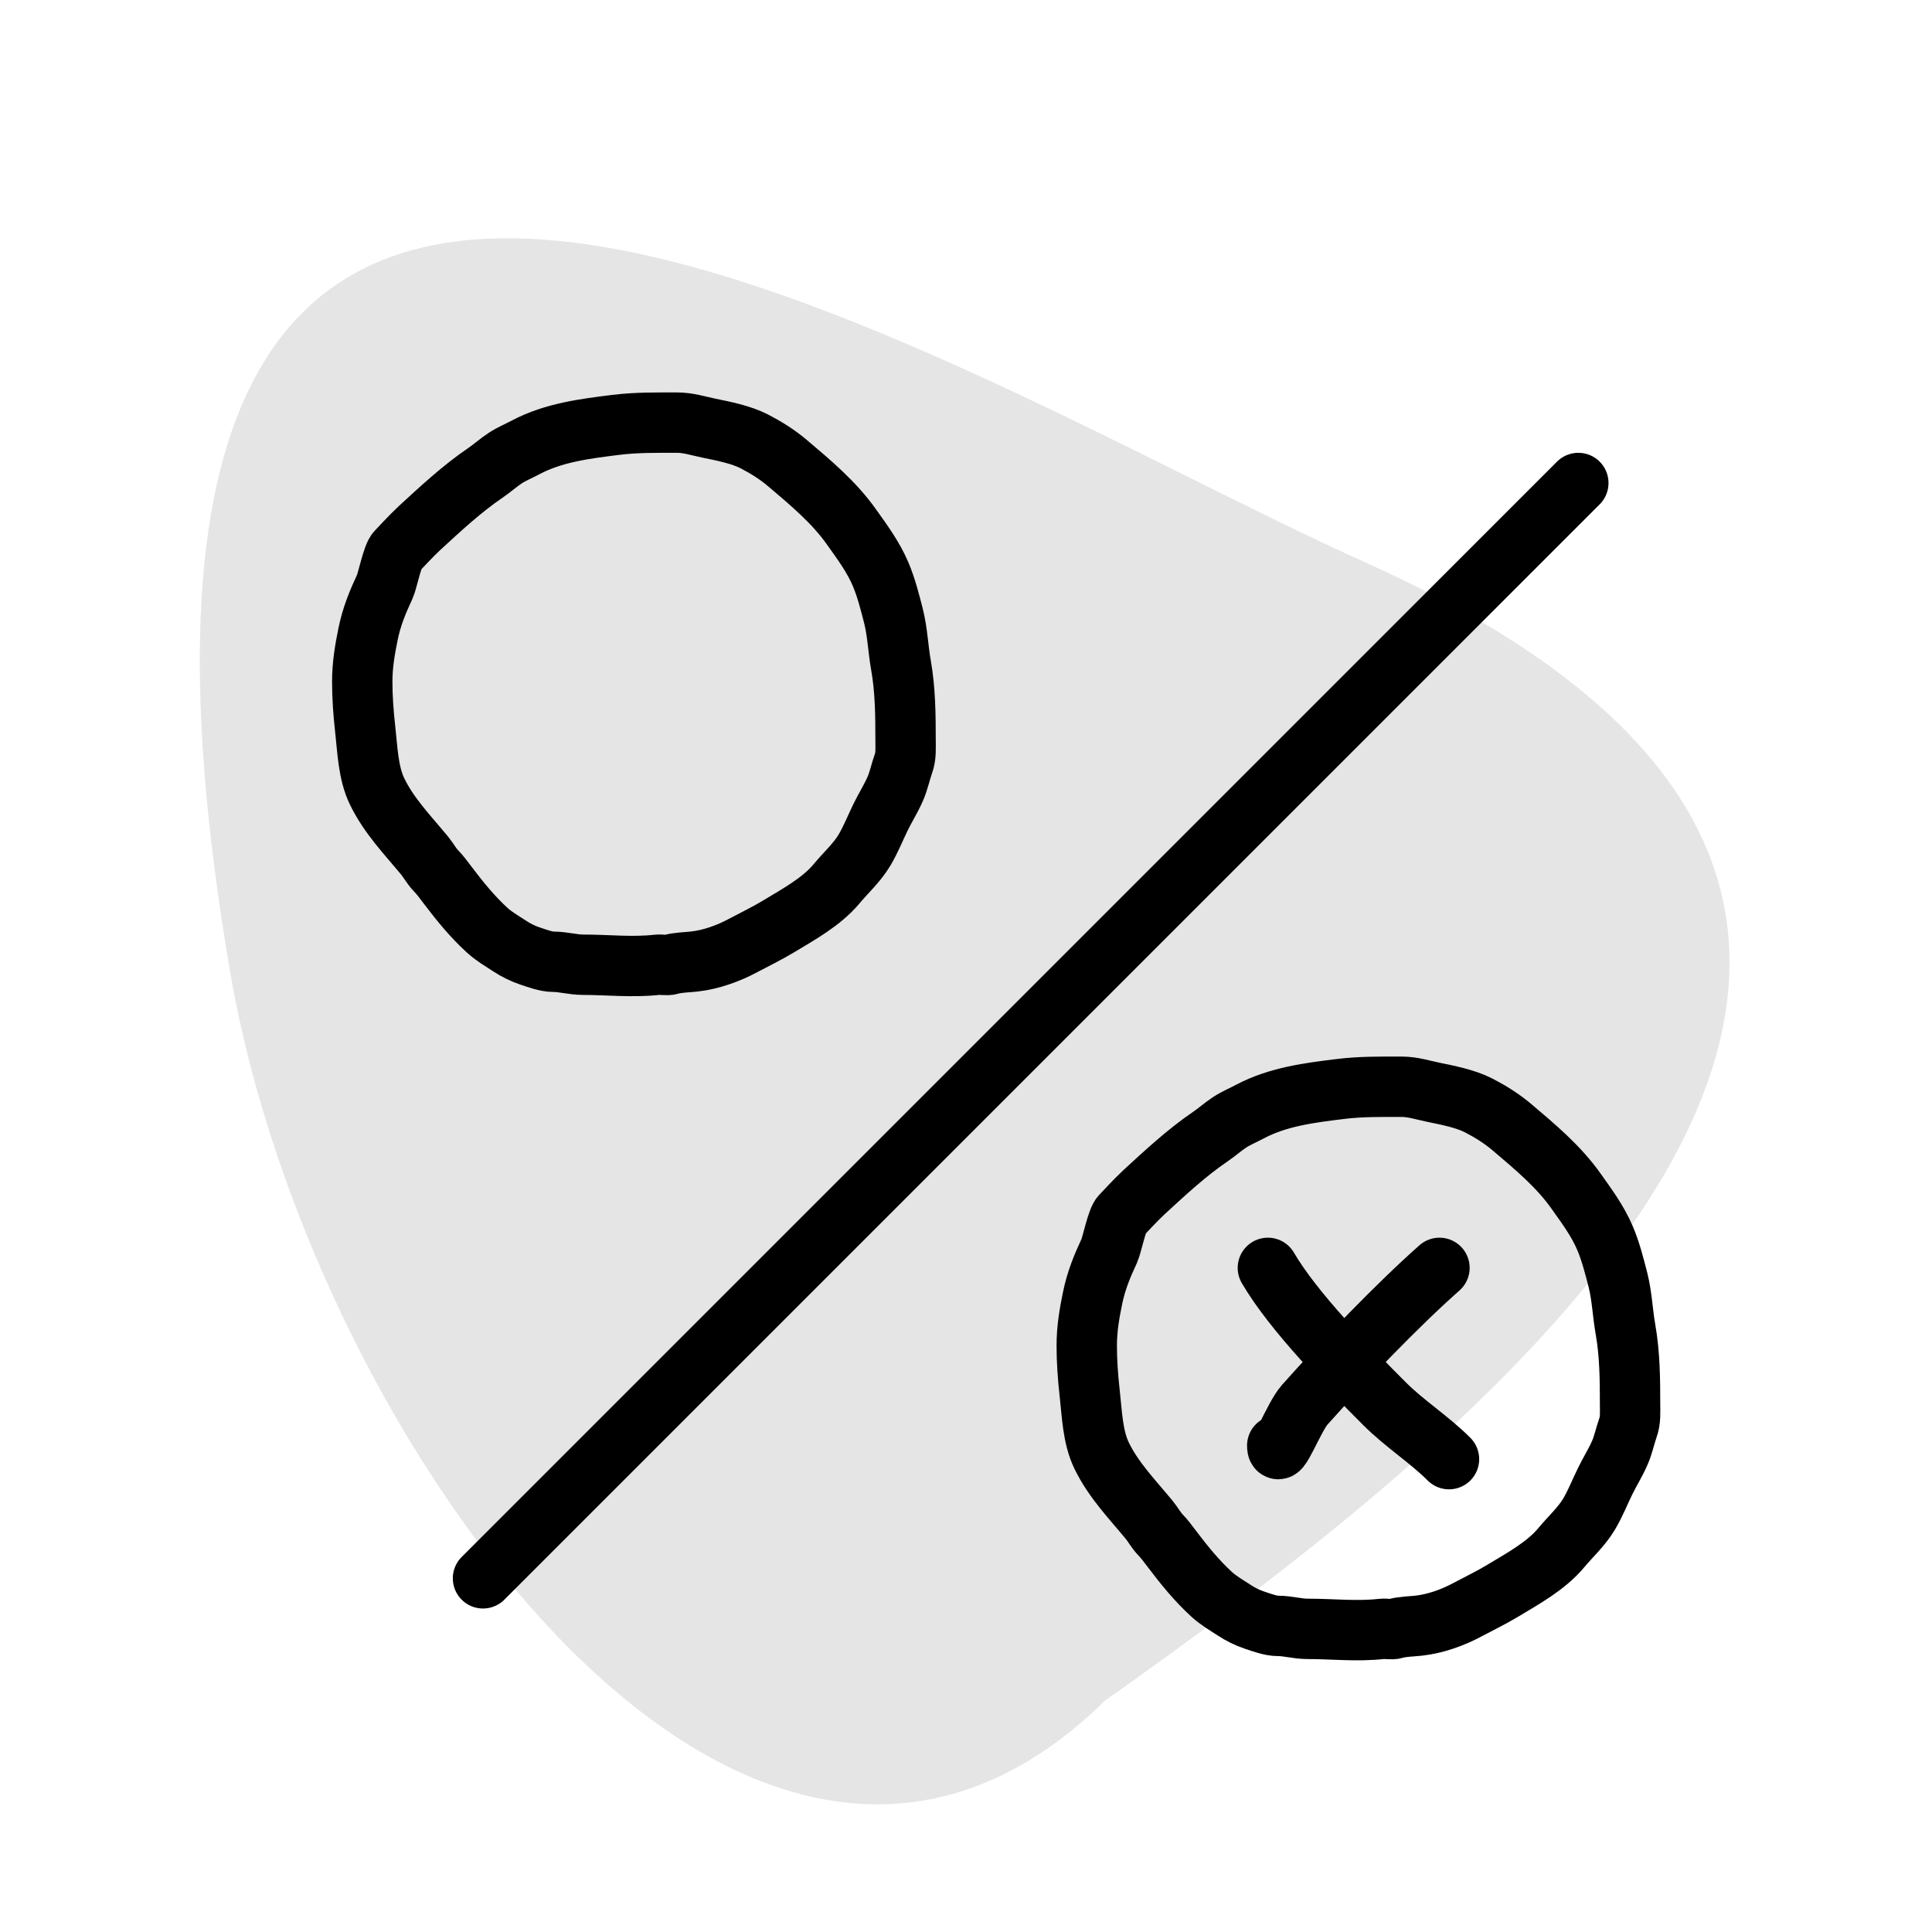 <svg width="32" height="32" viewBox="0 0 32 32" fill="none" xmlns="http://www.w3.org/2000/svg">
<g clip-path="url(#clip0_1420_4477)">
<path opacity="0.4" d="M22.611 9.314C35.964 15.309 23.78 24.284 18.302 28.168C12.4 33.966 5.15 23.85 3.82 16.143C0.358 -3.922 15.37 6.064 22.611 9.314Z" fill="black" fill-opacity="0.26"/>
<path d="M6.952 8.743C6.818 8.866 6.574 9.13 6.574 9.13C6.505 9.187 6.414 9.631 6.375 9.714C6.254 9.972 6.155 10.214 6.097 10.498C6.042 10.767 6 11.016 6 11.289C6 11.547 6.019 11.814 6.048 12.07C6.087 12.414 6.096 12.8 6.247 13.111C6.444 13.516 6.75 13.829 7.034 14.173C7.101 14.255 7.147 14.346 7.221 14.422C7.286 14.489 7.352 14.577 7.408 14.652C7.608 14.917 7.824 15.184 8.069 15.407C8.182 15.51 8.311 15.584 8.438 15.667C8.543 15.737 8.66 15.795 8.78 15.835C8.897 15.874 9.047 15.93 9.168 15.93C9.331 15.93 9.49 15.979 9.654 15.979C10.063 15.979 10.476 16.026 10.882 15.98C10.955 15.971 11.039 15.996 11.109 15.975C11.23 15.94 11.375 15.94 11.499 15.926C11.777 15.895 12.064 15.792 12.309 15.66C12.502 15.557 12.701 15.462 12.891 15.347C13.218 15.15 13.609 14.937 13.86 14.634C14.013 14.45 14.195 14.288 14.32 14.078C14.421 13.907 14.497 13.716 14.584 13.537C14.662 13.377 14.758 13.227 14.829 13.063C14.886 12.934 14.915 12.785 14.963 12.651C15.01 12.521 14.999 12.399 14.999 12.258C14.999 11.842 14.995 11.427 14.923 11.018C14.875 10.748 14.866 10.47 14.799 10.203C14.74 9.973 14.677 9.725 14.584 9.507C14.462 9.222 14.284 8.982 14.105 8.73C13.814 8.318 13.426 7.996 13.048 7.675C12.876 7.529 12.693 7.414 12.494 7.311C12.271 7.197 11.986 7.142 11.744 7.092C11.569 7.056 11.398 7 11.217 7C10.878 7 10.54 6.995 10.203 7.037L10.203 7.037C9.694 7.1 9.167 7.165 8.706 7.41C8.594 7.47 8.472 7.519 8.365 7.59C8.253 7.664 8.155 7.753 8.044 7.829C7.656 8.092 7.298 8.425 6.952 8.743Z" stroke="black" stroke-linecap="round"/>
<path d="M8 26.142L26.142 8" stroke="black" stroke-linecap="round"/>
<path d="M18.952 19.743C18.818 19.866 18.574 20.13 18.574 20.13C18.505 20.187 18.413 20.631 18.375 20.714C18.254 20.972 18.155 21.214 18.097 21.498C18.041 21.767 18 22.016 18 22.289C18 22.547 18.019 22.814 18.048 23.07C18.087 23.414 18.096 23.8 18.247 24.111C18.444 24.516 18.75 24.829 19.034 25.173C19.101 25.255 19.147 25.346 19.221 25.422C19.286 25.489 19.352 25.577 19.408 25.652C19.608 25.917 19.824 26.184 20.069 26.407C20.182 26.51 20.311 26.584 20.438 26.667C20.543 26.737 20.66 26.795 20.78 26.835C20.897 26.874 21.047 26.93 21.168 26.93C21.331 26.93 21.49 26.979 21.654 26.979C22.063 26.979 22.476 27.026 22.882 26.98C22.955 26.971 23.039 26.996 23.109 26.975C23.23 26.94 23.375 26.94 23.499 26.926C23.777 26.895 24.064 26.792 24.309 26.66C24.502 26.557 24.701 26.462 24.891 26.347C25.218 26.15 25.609 25.937 25.86 25.634C26.013 25.45 26.195 25.288 26.32 25.078C26.422 24.907 26.497 24.716 26.584 24.538C26.662 24.377 26.758 24.227 26.829 24.063C26.886 23.934 26.916 23.785 26.963 23.651C27.01 23.521 26.999 23.399 26.999 23.258C26.999 22.842 26.995 22.427 26.923 22.018C26.875 21.748 26.866 21.47 26.799 21.203C26.74 20.973 26.677 20.725 26.584 20.507C26.462 20.221 26.284 19.982 26.105 19.73C25.814 19.318 25.426 18.996 25.048 18.675C24.876 18.529 24.693 18.414 24.494 18.311C24.271 18.197 23.986 18.142 23.744 18.092C23.569 18.056 23.398 18 23.217 18C22.878 18 22.54 17.995 22.203 18.037L22.203 18.037C21.694 18.099 21.167 18.165 20.706 18.41C20.594 18.47 20.472 18.519 20.365 18.59C20.253 18.664 20.155 18.753 20.044 18.828C19.656 19.092 19.298 19.425 18.952 19.743Z" stroke="black" stroke-linecap="round"/>
<path d="M23.842 21C23.142 21.619 22.229 22.572 21.609 23.269C21.429 23.471 21.155 24.214 21.155 23.943" stroke="black" stroke-linecap="round"/>
<path d="M21 21C21.425 21.729 22.339 22.656 22.935 23.253C23.27 23.587 23.67 23.838 24 24.168" stroke="black" stroke-linecap="round"/>
</g>
<defs>
<clipPath id="clip0_1420_4477">
<rect width="32" height="32" fill="white"/>
</clipPath>
</defs>
</svg>
